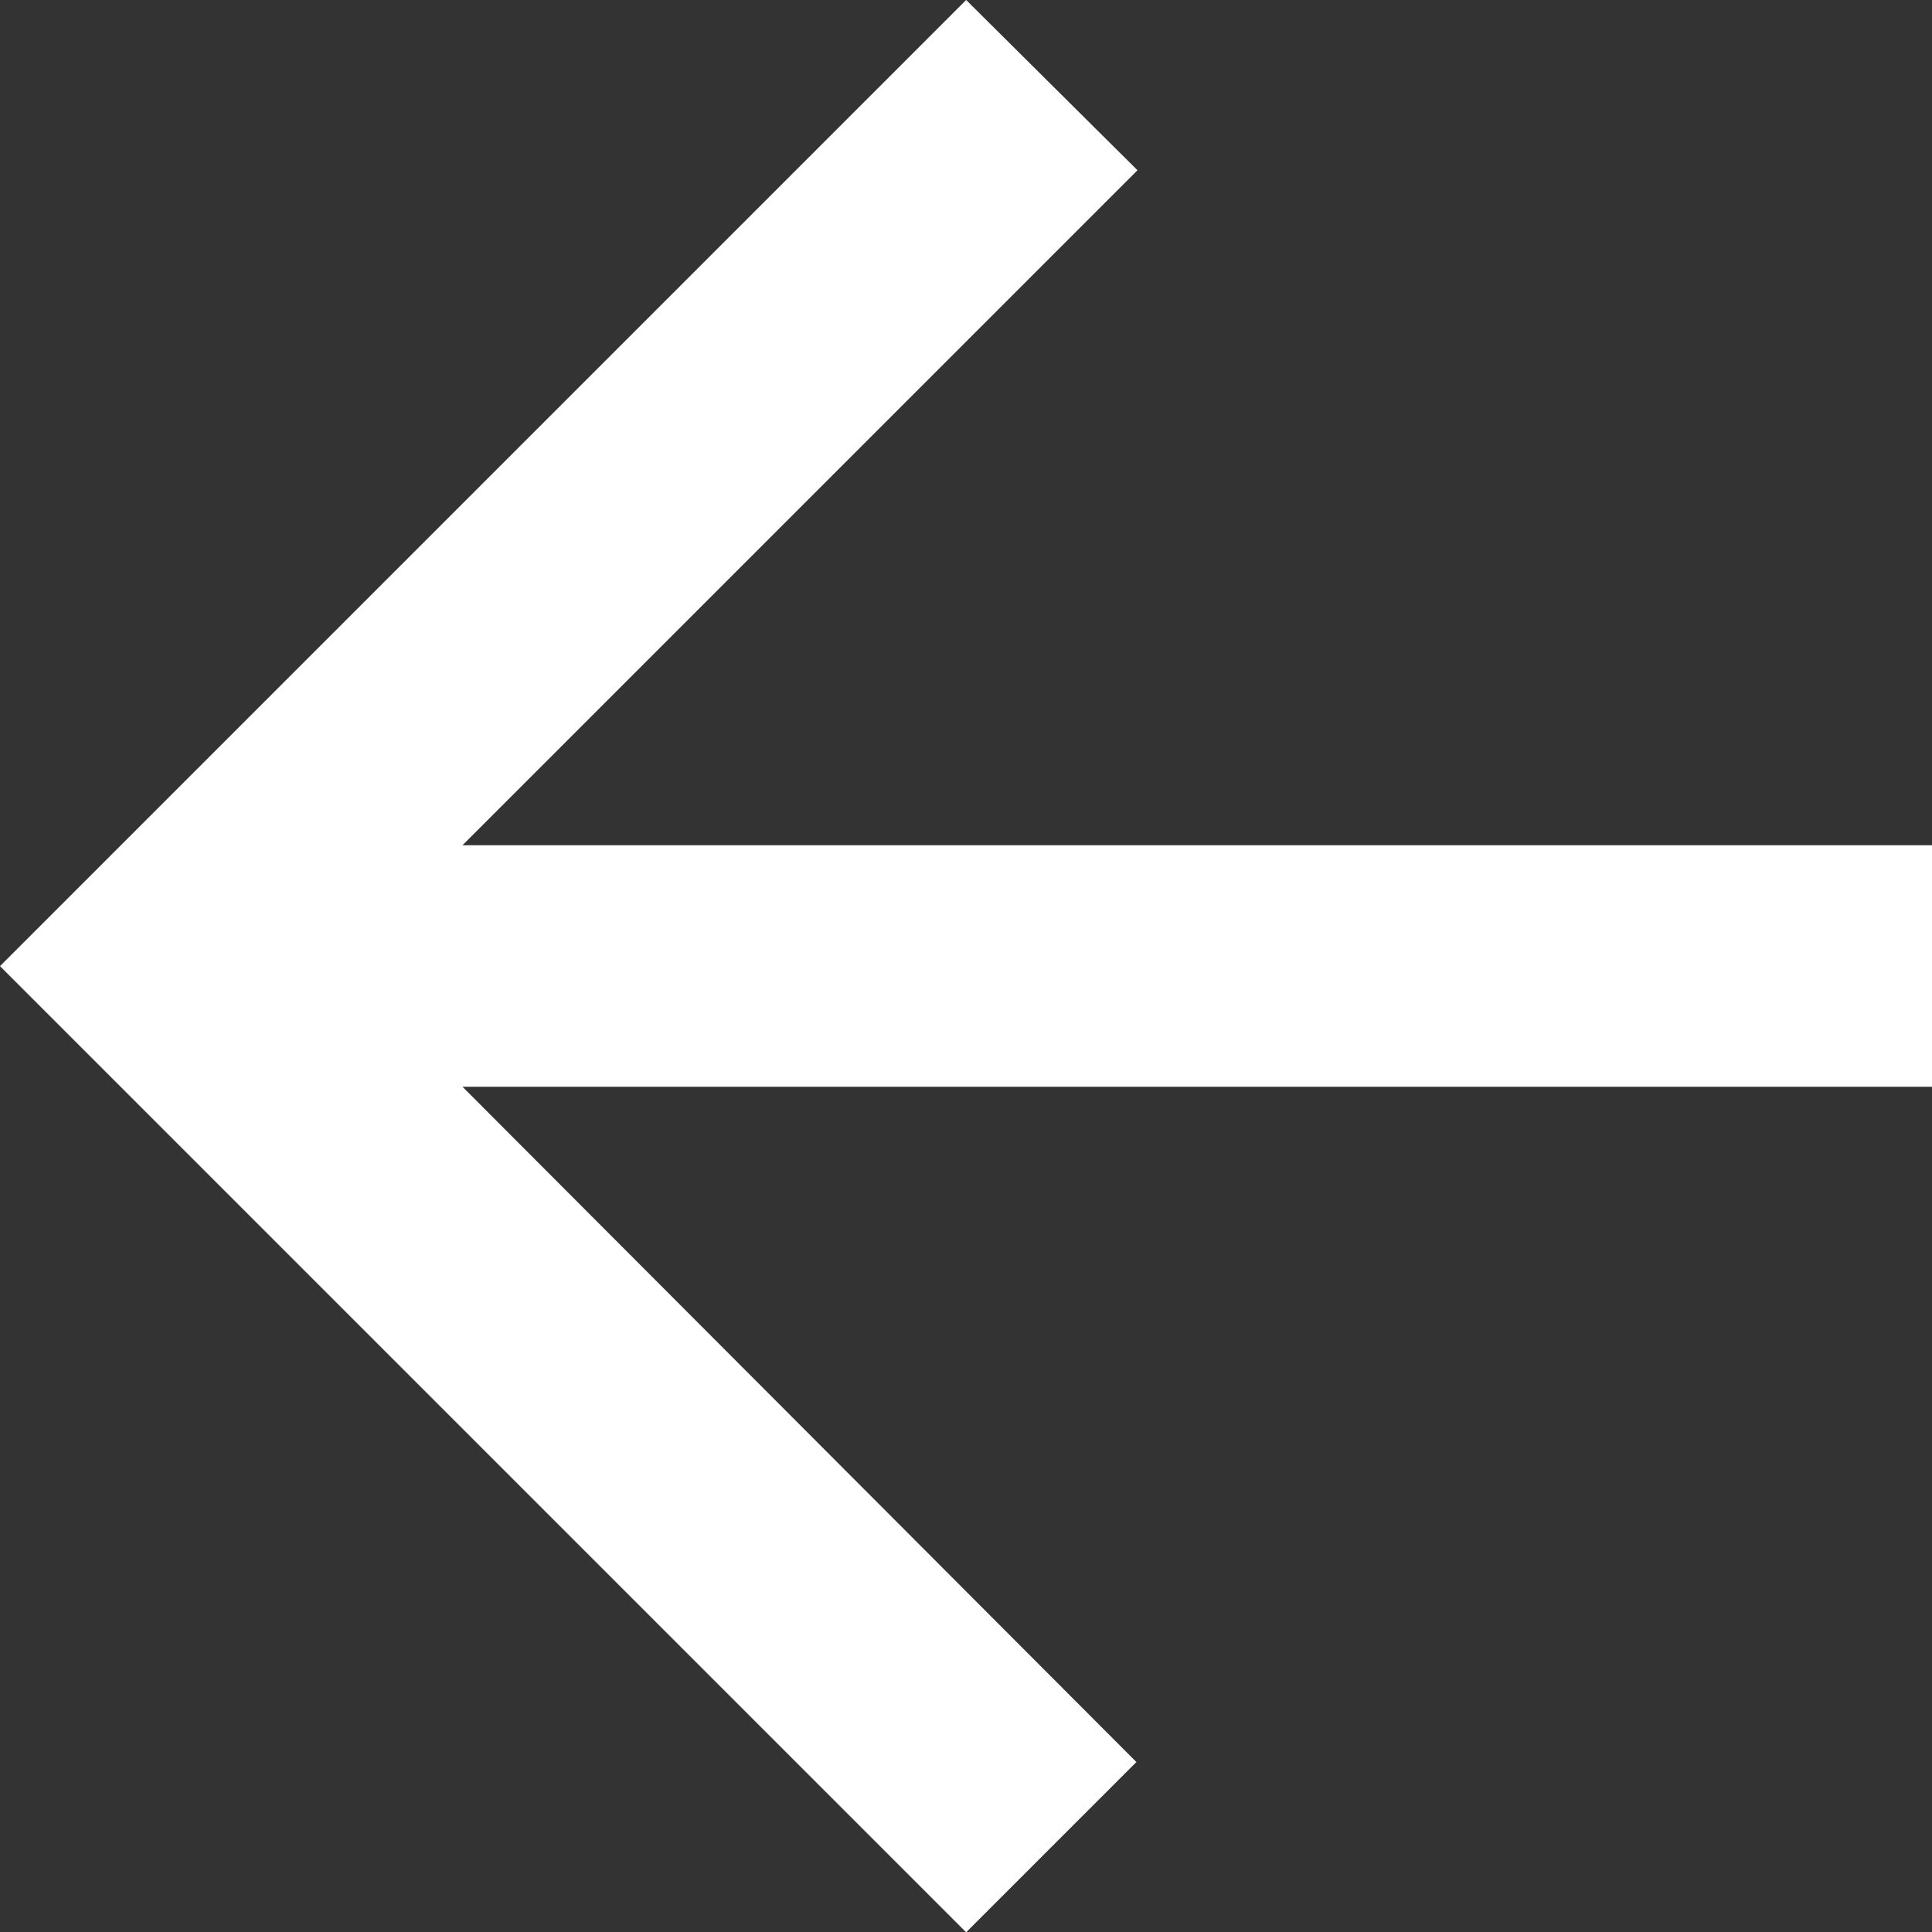 <svg xmlns="http://www.w3.org/2000/svg" width="32.195" height="32.195" viewBox="0 0 32.195 32.195">
  <rect x="0" y="0" width="32.195" height="32.195" fill="#333333" stroke="none"/>
  <path id="back_white" d="M36.2,18.085H11.707L22.955,6.837,20.1,4,4,20.1,20.1,36.2l2.837-2.837L11.707,22.11H36.2Z" transform="translate(-4 -4)" fill="#fff"/>
</svg>

